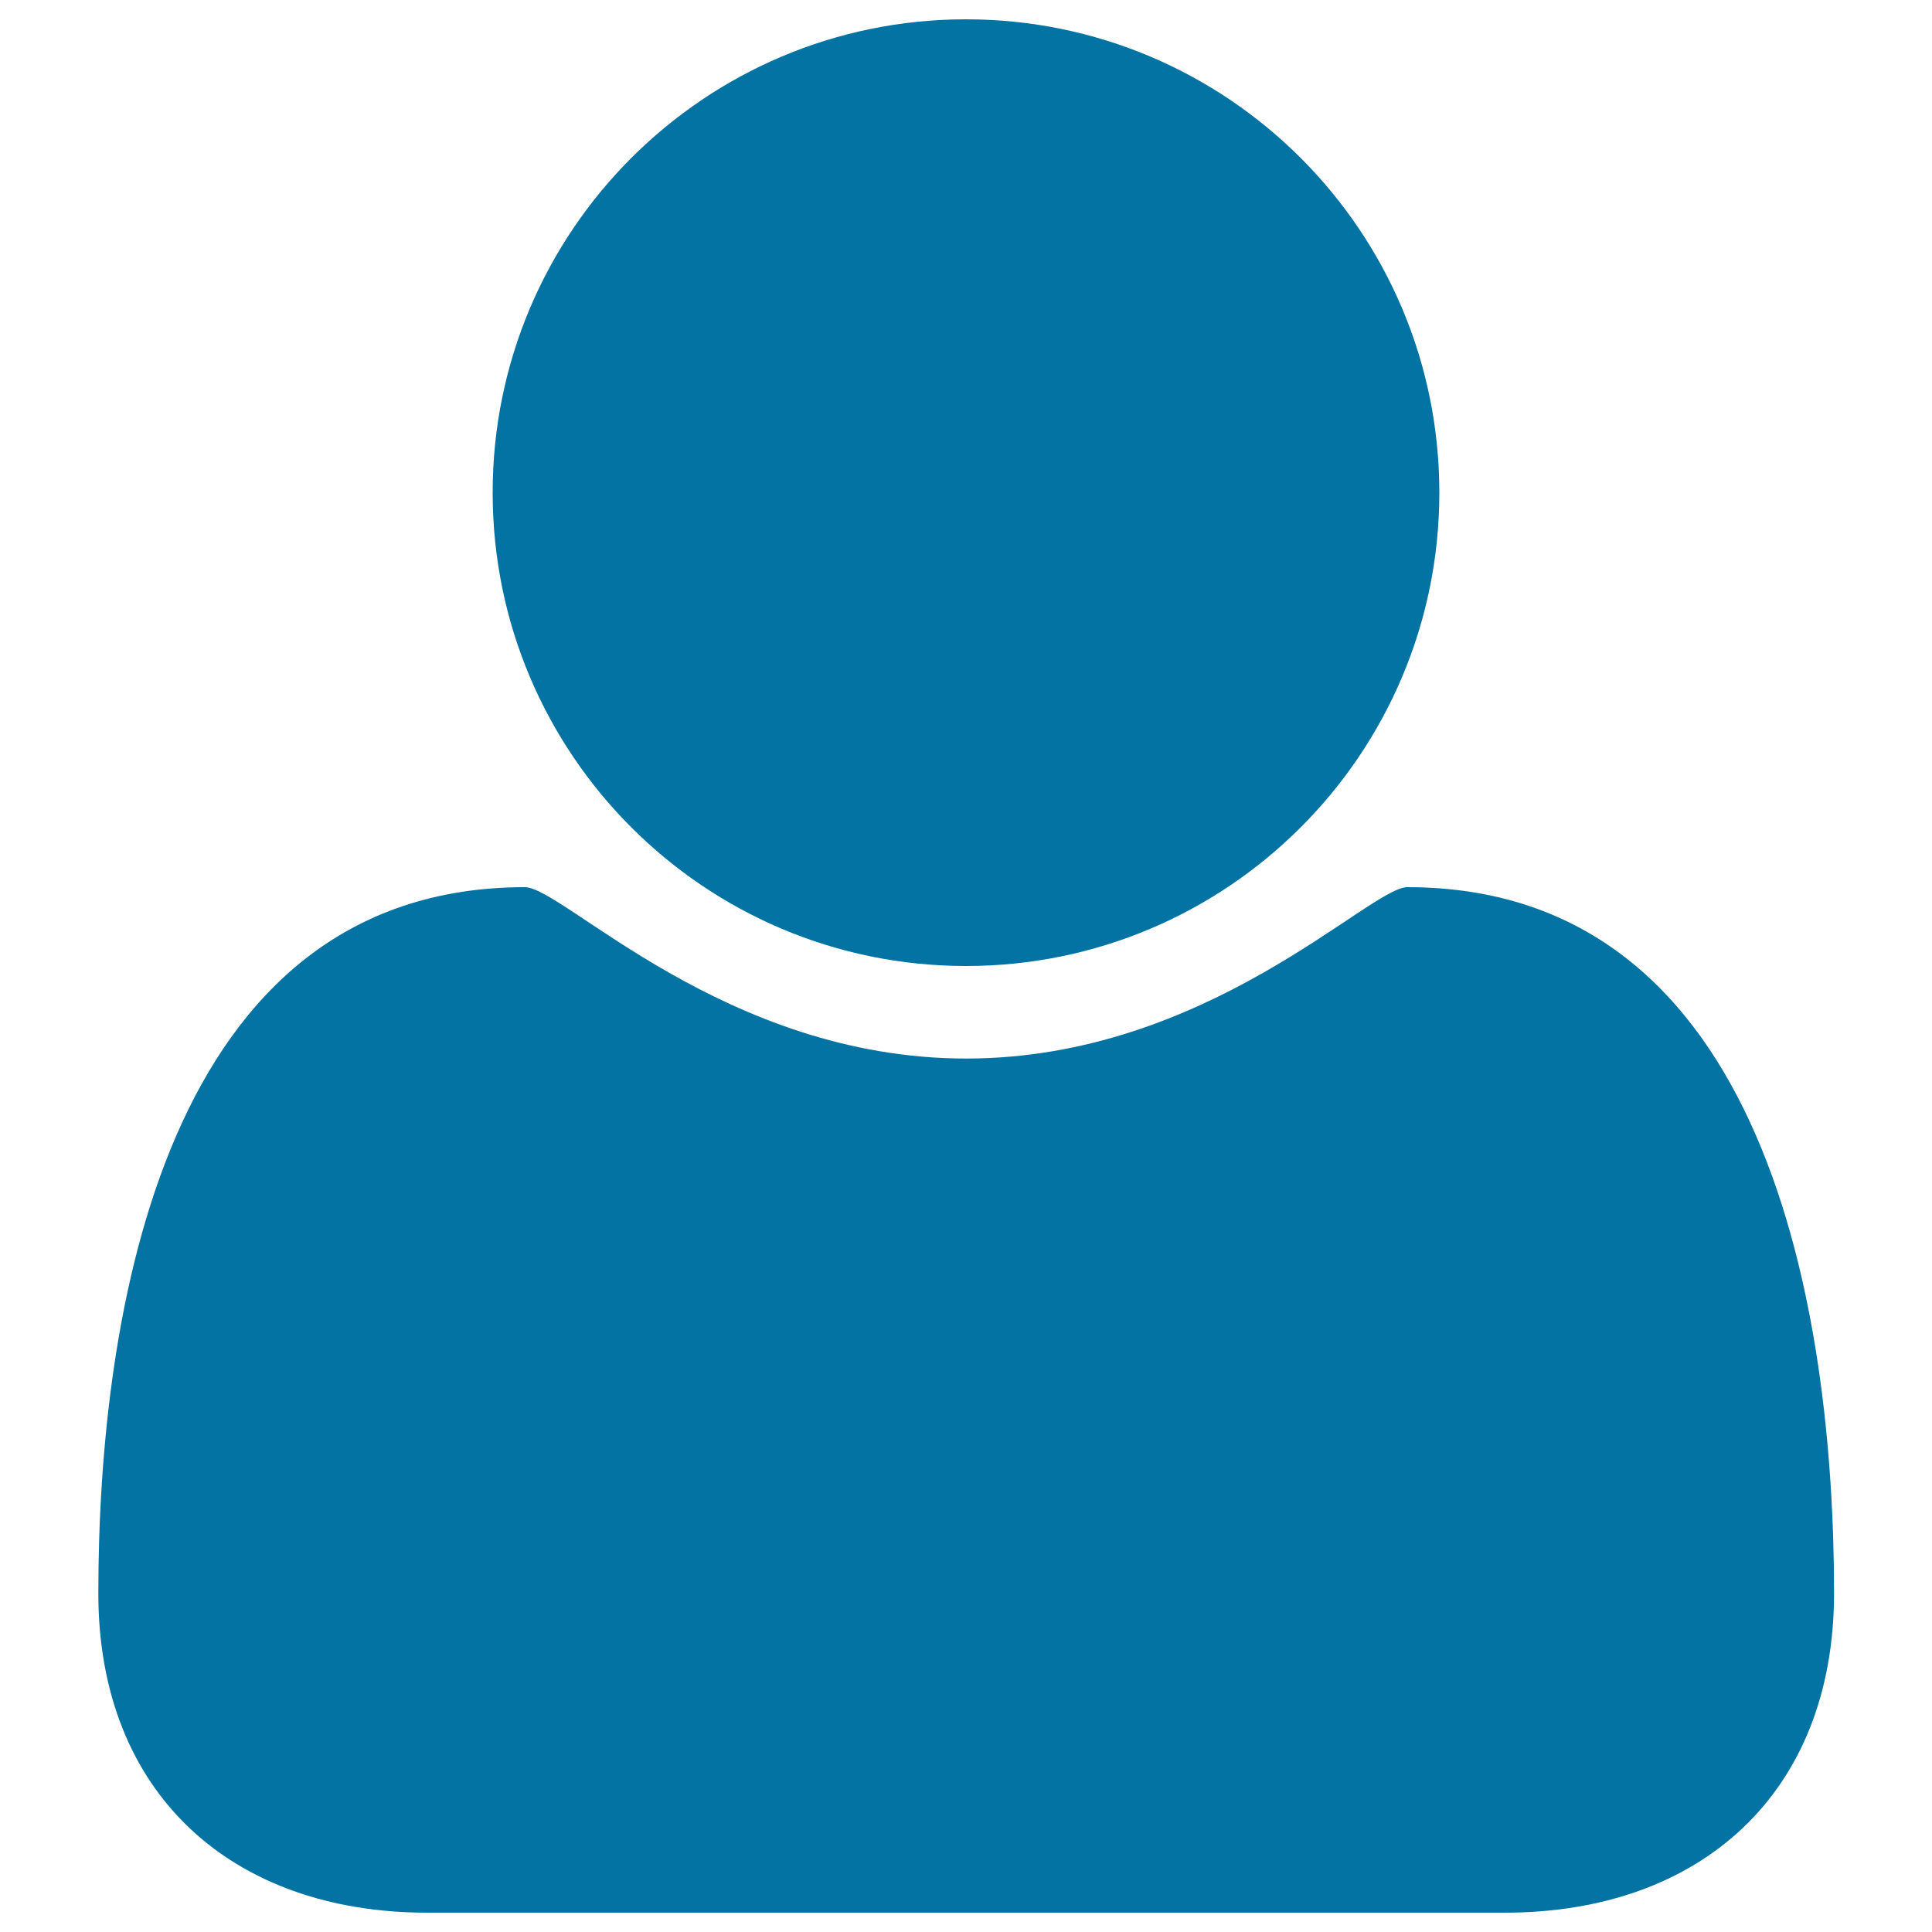 <svg xmlns="http://www.w3.org/2000/svg" viewBox="0 0 1000 1000" style="fill:#0273a2">
<title>User SVG icon</title>
<path d="M778.8,990H221.2c-101.4,0-170.3-61.9-170.3-165.2c0-144.2,33.8-365.6,220.8-365.6c19.8,0,103.4,88.7,228.4,88.7c125,0,208.6-88.7,228.4-88.7c186.9,0,220.8,221.4,220.8,365.6C949.2,928.1,880.3,990,778.8,990z M500,500c-135.3,0-245-109.7-245-245c0-135.3,109.7-245,245-245c135.3,0,245,109.7,245,245C745,390.3,635.3,500,500,500z"/>
</svg>